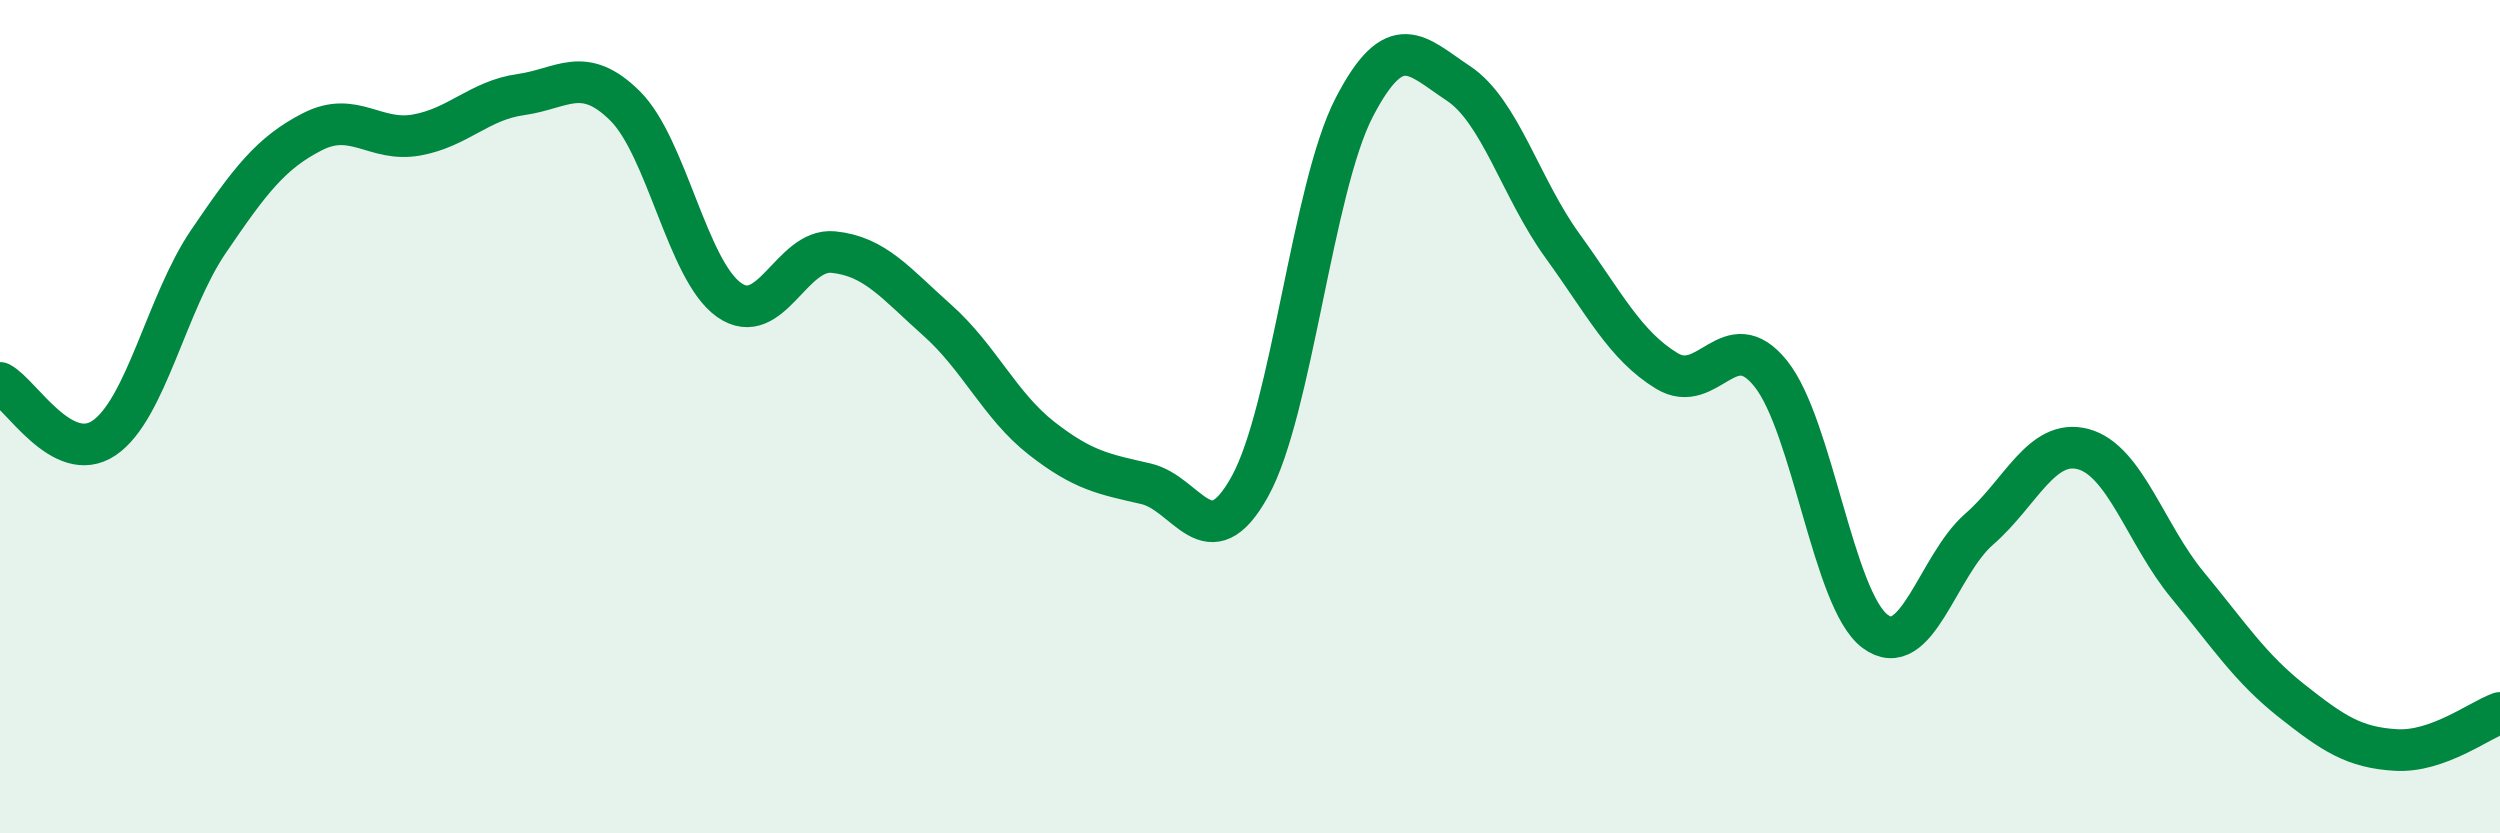 
    <svg width="60" height="20" viewBox="0 0 60 20" xmlns="http://www.w3.org/2000/svg">
      <path
        d="M 0,9.19 C 0.5,9.45 1.5,11.19 2.5,10.51 C 3.5,9.83 4,7.27 5,5.8 C 6,4.33 6.5,3.67 7.5,3.16 C 8.5,2.65 9,3.42 10,3.24 C 11,3.06 11.5,2.41 12.5,2.27 C 13.5,2.13 14,1.55 15,2.54 C 16,3.53 16.5,6.5 17.5,7.2 C 18.5,7.9 19,5.95 20,6.05 C 21,6.15 21.5,6.8 22.5,7.69 C 23.5,8.58 24,9.74 25,10.52 C 26,11.3 26.5,11.38 27.5,11.61 C 28.5,11.84 29,13.48 30,11.67 C 31,9.86 31.5,4.51 32.5,2.58 C 33.5,0.65 34,1.34 35,2 C 36,2.66 36.5,4.52 37.5,5.9 C 38.5,7.28 39,8.29 40,8.9 C 41,9.51 41.5,7.72 42.5,8.97 C 43.5,10.22 44,14.4 45,15.15 C 46,15.9 46.5,13.57 47.5,12.7 C 48.5,11.83 49,10.51 50,10.78 C 51,11.05 51.5,12.83 52.5,14.04 C 53.5,15.25 54,16.03 55,16.82 C 56,17.61 56.5,17.94 57.5,18 C 58.5,18.06 59.5,17.29 60,17.11L60 20L0 20Z"
        fill="#008740"
        opacity="0.1"
        stroke-linecap="round"
        stroke-linejoin="round"
      />
      <path
        d="M 0,9.19 C 0.5,9.45 1.5,11.19 2.5,10.51 C 3.5,9.83 4,7.27 5,5.8 C 6,4.33 6.5,3.67 7.5,3.16 C 8.5,2.65 9,3.42 10,3.24 C 11,3.06 11.5,2.41 12.5,2.27 C 13.5,2.13 14,1.55 15,2.54 C 16,3.53 16.5,6.5 17.5,7.2 C 18.5,7.9 19,5.95 20,6.05 C 21,6.15 21.5,6.8 22.5,7.69 C 23.5,8.58 24,9.74 25,10.52 C 26,11.3 26.5,11.38 27.5,11.61 C 28.5,11.84 29,13.48 30,11.67 C 31,9.86 31.5,4.51 32.5,2.58 C 33.5,0.65 34,1.34 35,2 C 36,2.66 36.5,4.52 37.5,5.9 C 38.5,7.28 39,8.29 40,8.9 C 41,9.51 41.5,7.72 42.5,8.97 C 43.5,10.22 44,14.4 45,15.15 C 46,15.9 46.5,13.57 47.5,12.7 C 48.5,11.83 49,10.51 50,10.78 C 51,11.05 51.5,12.83 52.5,14.04 C 53.5,15.25 54,16.03 55,16.82 C 56,17.61 56.5,17.94 57.5,18 C 58.5,18.06 59.5,17.29 60,17.11"
        stroke="#008740"
        stroke-width="1"
        fill="none"
        stroke-linecap="round"
        stroke-linejoin="round"
      />
    </svg>
  
